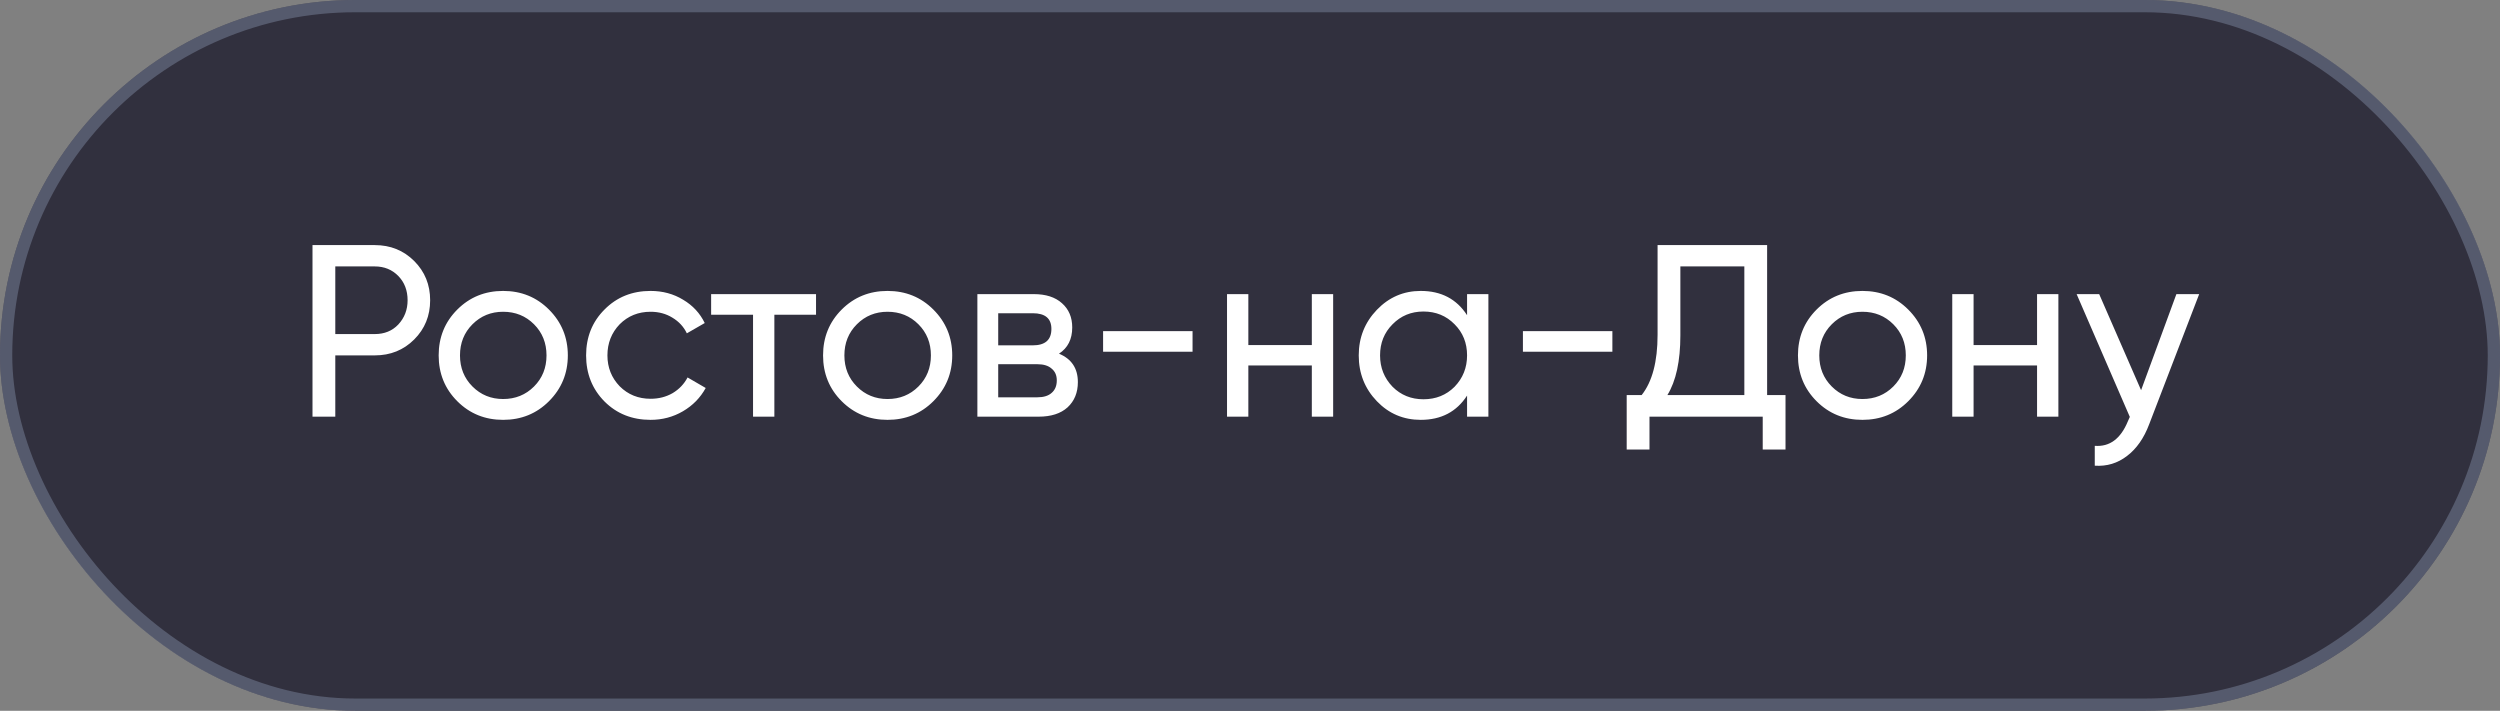 <?xml version="1.0" encoding="UTF-8"?> <svg xmlns="http://www.w3.org/2000/svg" width="204" height="58" viewBox="0 0 204 58" fill="none"><rect x="0" y="0" width="204" height="58" fill="#808080" stroke="none"/><rect width="204" height="58" rx="29" fill="#31303E"></rect><rect x="0.5" y="0.5" width="203" height="57" rx="28.5" stroke="#7A859C" stroke-opacity="0.5"></rect><path d="M25.5 20H30.58C31.86 20 32.933 20.433 33.8 21.3C34.667 22.167 35.1 23.233 35.1 24.5C35.1 25.767 34.667 26.833 33.8 27.7C32.933 28.567 31.86 29 30.58 29H27.36V34H25.5V20ZM27.36 27.26H30.58C31.367 27.26 32.007 27 32.5 26.48C33.007 25.933 33.26 25.273 33.26 24.5C33.26 23.7 33.007 23.04 32.5 22.52C31.993 22 31.353 21.74 30.58 21.74H27.36V27.26ZM44.795 32.74C43.782 33.753 42.535 34.26 41.055 34.26C39.575 34.26 38.328 33.753 37.315 32.74C36.302 31.727 35.795 30.48 35.795 29C35.795 27.52 36.302 26.273 37.315 25.26C38.328 24.247 39.575 23.74 41.055 23.74C42.535 23.74 43.782 24.247 44.795 25.26C45.822 26.287 46.335 27.533 46.335 29C46.335 30.467 45.822 31.713 44.795 32.74ZM41.055 32.56C42.055 32.56 42.895 32.22 43.575 31.54C44.255 30.86 44.595 30.013 44.595 29C44.595 27.987 44.255 27.14 43.575 26.46C42.895 25.78 42.055 25.44 41.055 25.44C40.069 25.44 39.235 25.78 38.555 26.46C37.875 27.14 37.535 27.987 37.535 29C37.535 30.013 37.875 30.86 38.555 31.54C39.235 32.22 40.069 32.56 41.055 32.56ZM53.086 34.26C51.58 34.26 50.326 33.76 49.326 32.76C48.326 31.747 47.826 30.493 47.826 29C47.826 27.507 48.326 26.26 49.326 25.26C50.326 24.247 51.58 23.74 53.086 23.74C54.073 23.74 54.96 23.98 55.746 24.46C56.533 24.927 57.12 25.56 57.506 26.36L56.046 27.2C55.793 26.667 55.4 26.24 54.866 25.92C54.346 25.6 53.753 25.44 53.086 25.44C52.086 25.44 51.246 25.78 50.566 26.46C49.9 27.153 49.566 28 49.566 29C49.566 29.987 49.9 30.827 50.566 31.52C51.246 32.2 52.086 32.54 53.086 32.54C53.753 32.54 54.353 32.387 54.886 32.08C55.42 31.76 55.826 31.333 56.106 30.8L57.586 31.66C57.146 32.46 56.526 33.093 55.726 33.56C54.926 34.027 54.046 34.26 53.086 34.26ZM58.028 24H66.588V25.68H63.188V34H61.448V25.68H58.028V24ZM76.162 32.74C75.149 33.753 73.902 34.26 72.422 34.26C70.942 34.26 69.696 33.753 68.682 32.74C67.669 31.727 67.162 30.48 67.162 29C67.162 27.52 67.669 26.273 68.682 25.26C69.696 24.247 70.942 23.74 72.422 23.74C73.902 23.74 75.149 24.247 76.162 25.26C77.189 26.287 77.702 27.533 77.702 29C77.702 30.467 77.189 31.713 76.162 32.74ZM72.422 32.56C73.422 32.56 74.262 32.22 74.942 31.54C75.622 30.86 75.962 30.013 75.962 29C75.962 27.987 75.622 27.14 74.942 26.46C74.262 25.78 73.422 25.44 72.422 25.44C71.436 25.44 70.602 25.78 69.922 26.46C69.242 27.14 68.902 27.987 68.902 29C68.902 30.013 69.242 30.86 69.922 31.54C70.602 32.22 71.436 32.56 72.422 32.56ZM86.414 28.86C87.44 29.287 87.954 30.06 87.954 31.18C87.954 32.033 87.674 32.72 87.114 33.24C86.554 33.747 85.767 34 84.754 34H79.754V24H84.354C85.34 24 86.107 24.247 86.654 24.74C87.214 25.233 87.494 25.893 87.494 26.72C87.494 27.68 87.134 28.393 86.414 28.86ZM84.274 25.56H81.454V28.18H84.274C85.287 28.18 85.794 27.733 85.794 26.84C85.794 25.987 85.287 25.56 84.274 25.56ZM81.454 32.42H84.654C85.16 32.42 85.547 32.3 85.814 32.06C86.094 31.82 86.234 31.48 86.234 31.04C86.234 30.627 86.094 30.307 85.814 30.08C85.547 29.84 85.16 29.72 84.654 29.72H81.454V32.42ZM97.312 28.7H90.012V27.02H97.312V28.7ZM107.045 28.16V24H108.785V34H107.045V29.82H101.865V34H100.125V24H101.865V28.16H107.045ZM119.713 25.72V24H121.453V34H119.713V32.28C118.86 33.6 117.6 34.26 115.933 34.26C114.52 34.26 113.327 33.753 112.353 32.74C111.367 31.713 110.873 30.467 110.873 29C110.873 27.547 111.367 26.307 112.353 25.28C113.34 24.253 114.533 23.74 115.933 23.74C117.6 23.74 118.86 24.4 119.713 25.72ZM116.153 32.58C117.167 32.58 118.013 32.24 118.693 31.56C119.373 30.853 119.713 30 119.713 29C119.713 27.987 119.373 27.14 118.693 26.46C118.013 25.767 117.167 25.42 116.153 25.42C115.153 25.42 114.313 25.767 113.633 26.46C112.953 27.14 112.613 27.987 112.613 29C112.613 30 112.953 30.853 113.633 31.56C114.313 32.24 115.153 32.58 116.153 32.58ZM131.57 28.7H124.27V27.02H131.57V28.7ZM144.197 20V32.24H145.698V36.68H143.838V34H134.598V36.68H132.738V32.24H133.958C134.824 31.147 135.258 29.507 135.258 27.32V20H144.197ZM136.058 32.24H142.338V21.74H137.118V27.36C137.118 29.467 136.764 31.093 136.058 32.24ZM155.713 32.74C154.7 33.753 153.453 34.26 151.973 34.26C150.493 34.26 149.246 33.753 148.233 32.74C147.22 31.727 146.713 30.48 146.713 29C146.713 27.52 147.22 26.273 148.233 25.26C149.246 24.247 150.493 23.74 151.973 23.74C153.453 23.74 154.7 24.247 155.713 25.26C156.74 26.287 157.253 27.533 157.253 29C157.253 30.467 156.74 31.713 155.713 32.74ZM151.973 32.56C152.973 32.56 153.813 32.22 154.493 31.54C155.173 30.86 155.513 30.013 155.513 29C155.513 27.987 155.173 27.14 154.493 26.46C153.813 25.78 152.973 25.44 151.973 25.44C150.986 25.44 150.153 25.78 149.473 26.46C148.793 27.14 148.453 27.987 148.453 29C148.453 30.013 148.793 30.86 149.473 31.54C150.153 32.22 150.986 32.56 151.973 32.56ZM166.224 28.16V24H167.964V34H166.224V29.82H161.044V34H159.304V24H161.044V28.16H166.224ZM174.713 31.84L177.593 24H179.453L175.373 34.62C174.946 35.753 174.346 36.613 173.573 37.2C172.8 37.8 171.92 38.067 170.933 38V36.38C172.146 36.473 173.046 35.807 173.633 34.38L173.793 34.02L169.453 24H171.293L174.713 31.84Z" fill="white"></path></svg> 